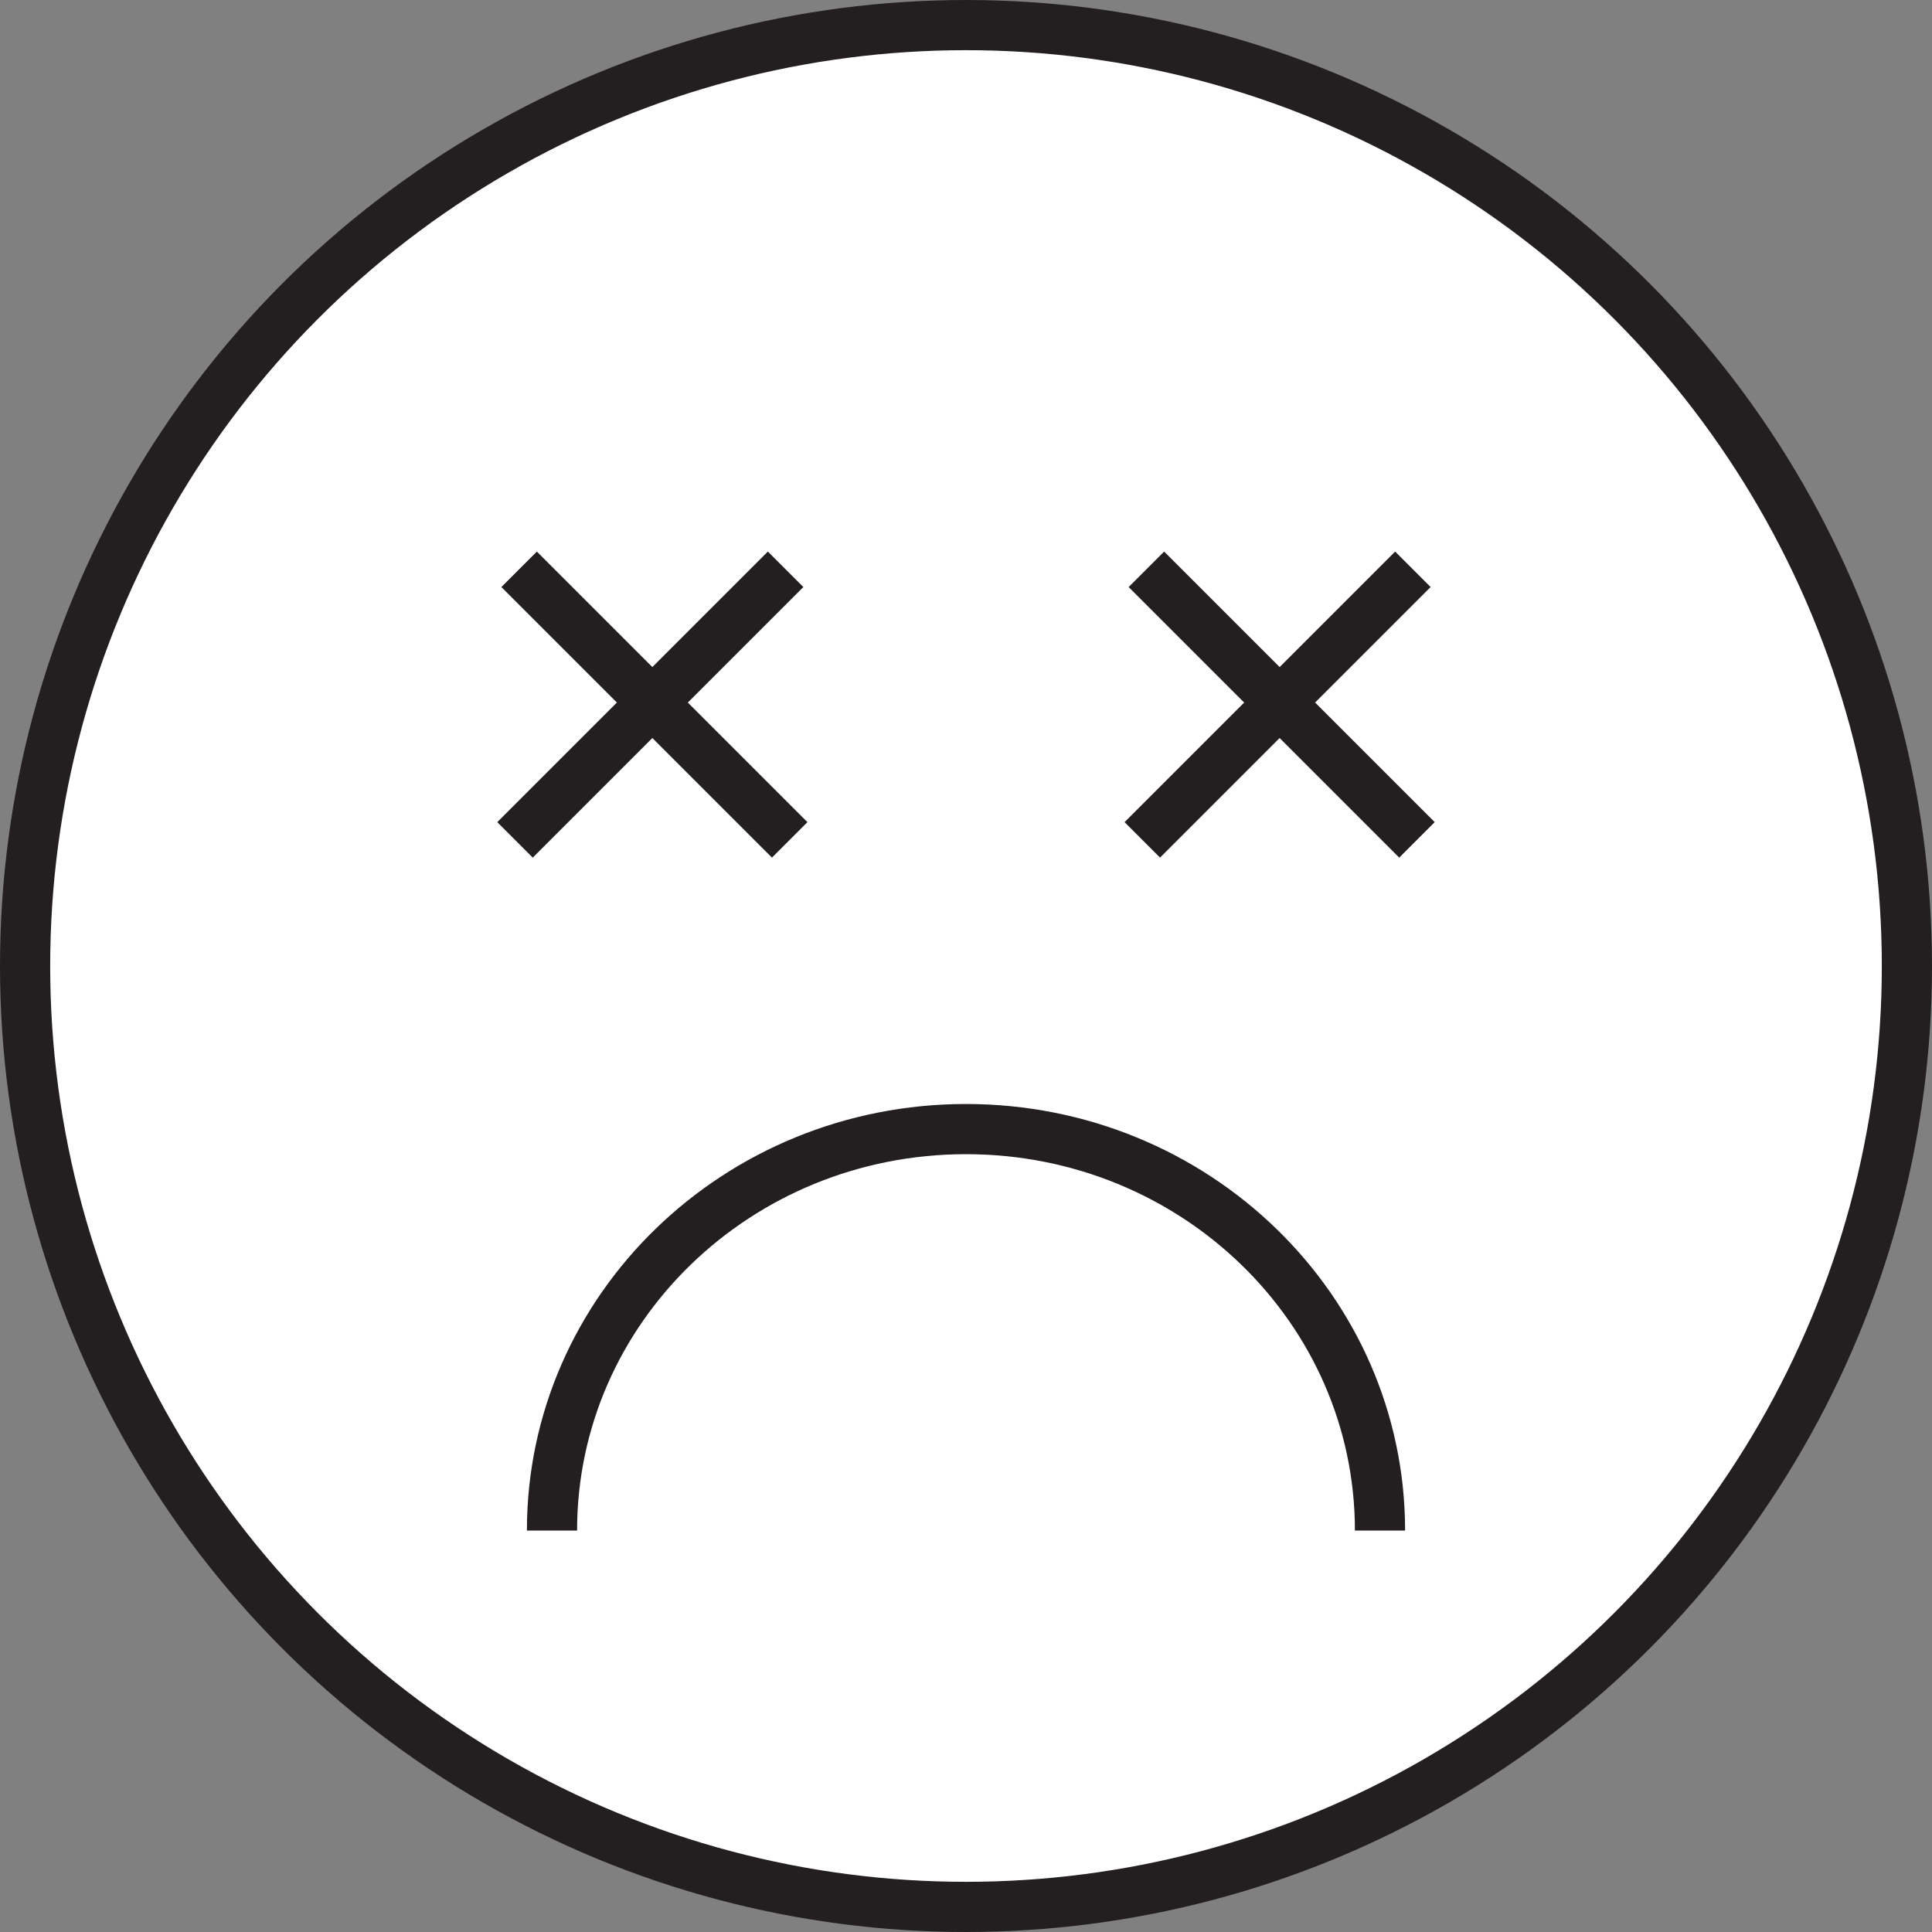 <?xml version="1.0" encoding="UTF-8"?>
<svg width="154px" height="154px" viewBox="0 0 154 154" version="1.1" xmlns="http://www.w3.org/2000/svg" xmlns:xlink="http://www.w3.org/1999/xlink">
    <rect x="0" y="0" width="154" height="154" fill="#808080" stroke="none"/>
    <g id="home" stroke="none" stroke-width="1" fill="none" fill-rule="evenodd">
        <g id="00-basket-detail-empty" transform="translate(-1083, -255)" stroke="#231F20" stroke-width="4">
            <g id="slideout" transform="translate(881, 0)">
                <g id="title" transform="translate(144, 257)">
                    <g id="smiley" transform="translate(60, 0)">
                        <circle id="Oval" fill="#FFFFFF" cx="75" cy="75" r="75"></circle>
                        <path d="M108,120 C108,102.327 93.225,88 75,88 C56.775,88 42,102.327 42,120" id="Oval-Copy-4"></path>
                        <path d="M50,54 L60.621,43.379 L50,54 L39.379,43.379 L50,54 Z M50,54 L60.947,64.947 L50,54 L39.053,64.947 L50,54 Z" id="Line-Copy-2" stroke-linecap="square"></path>
                        <path d="M100,54 L110.621,43.379 L100,54 L89.379,43.379 L100,54 Z M100,54 L110.947,64.947 L100,54 L89.053,64.947 L100,54 Z" id="Line-Copy-3" stroke-linecap="square"></path>
                    </g>
                </g>
            </g>
        </g>
    </g>
</svg>
